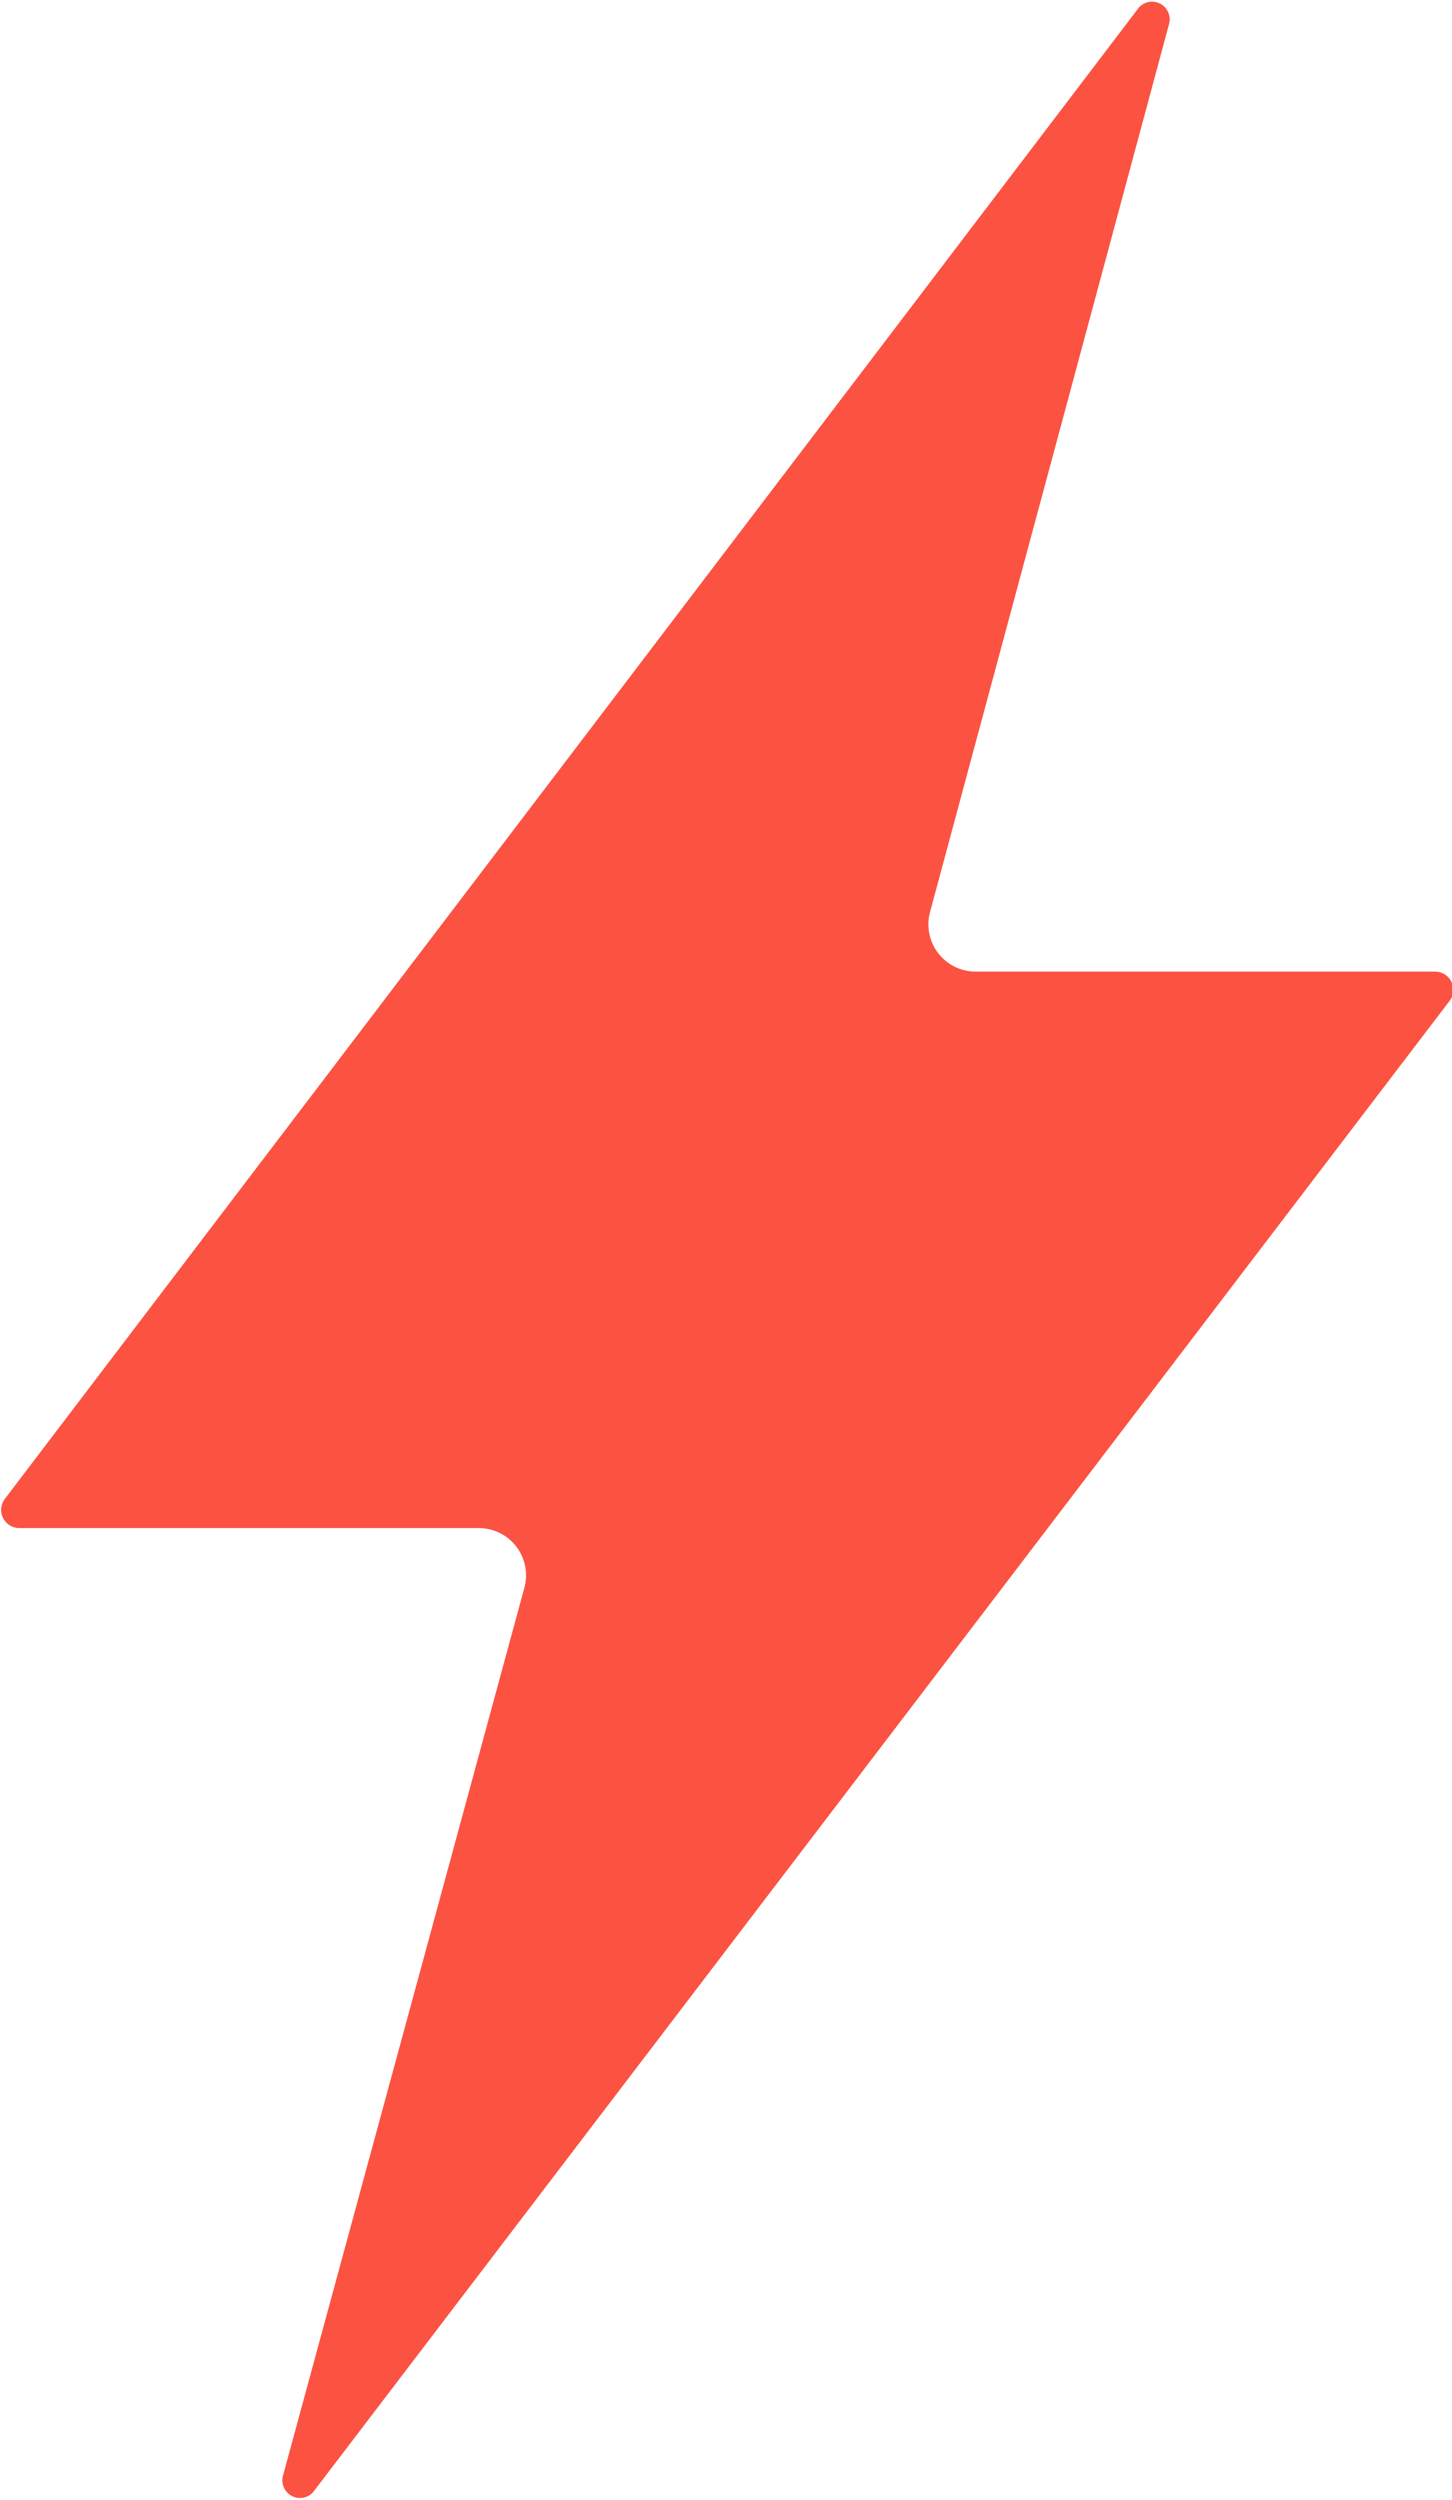 <svg xmlns="http://www.w3.org/2000/svg" xmlns:xlink="http://www.w3.org/1999/xlink" width="56.595" height="97.4" viewBox="0 0 56.595 97.4">
  <defs>
    <clipPath id="clip-path">
      <rect id="Rectángulo_2037" data-name="Rectángulo 2037" width="56.595" height="97.4" fill="#fc5242"/>
    </clipPath>
  </defs>
  <g id="_6283c236475ca57c3f3da846_red-lightning" data-name="6283c236475ca57c3f3da846_red-lightning" clip-path="url(#clip-path)">
    <path id="Trazado_24042" data-name="Trazado 24042" d="M11.034,96.449a.688.688,0,0,0,1.236.571L56.5,39a.71.71,0,0,0-.571-1.141H38.047a1.842,1.842,0,0,1-1.807-2.283L45.562.952A.688.688,0,0,0,44.325.381L.191,58.4a.71.71,0,0,0,.571,1.141H18.643a1.842,1.842,0,0,1,1.807,2.283Z" fill="#fc5242"/>
  </g>
</svg>
